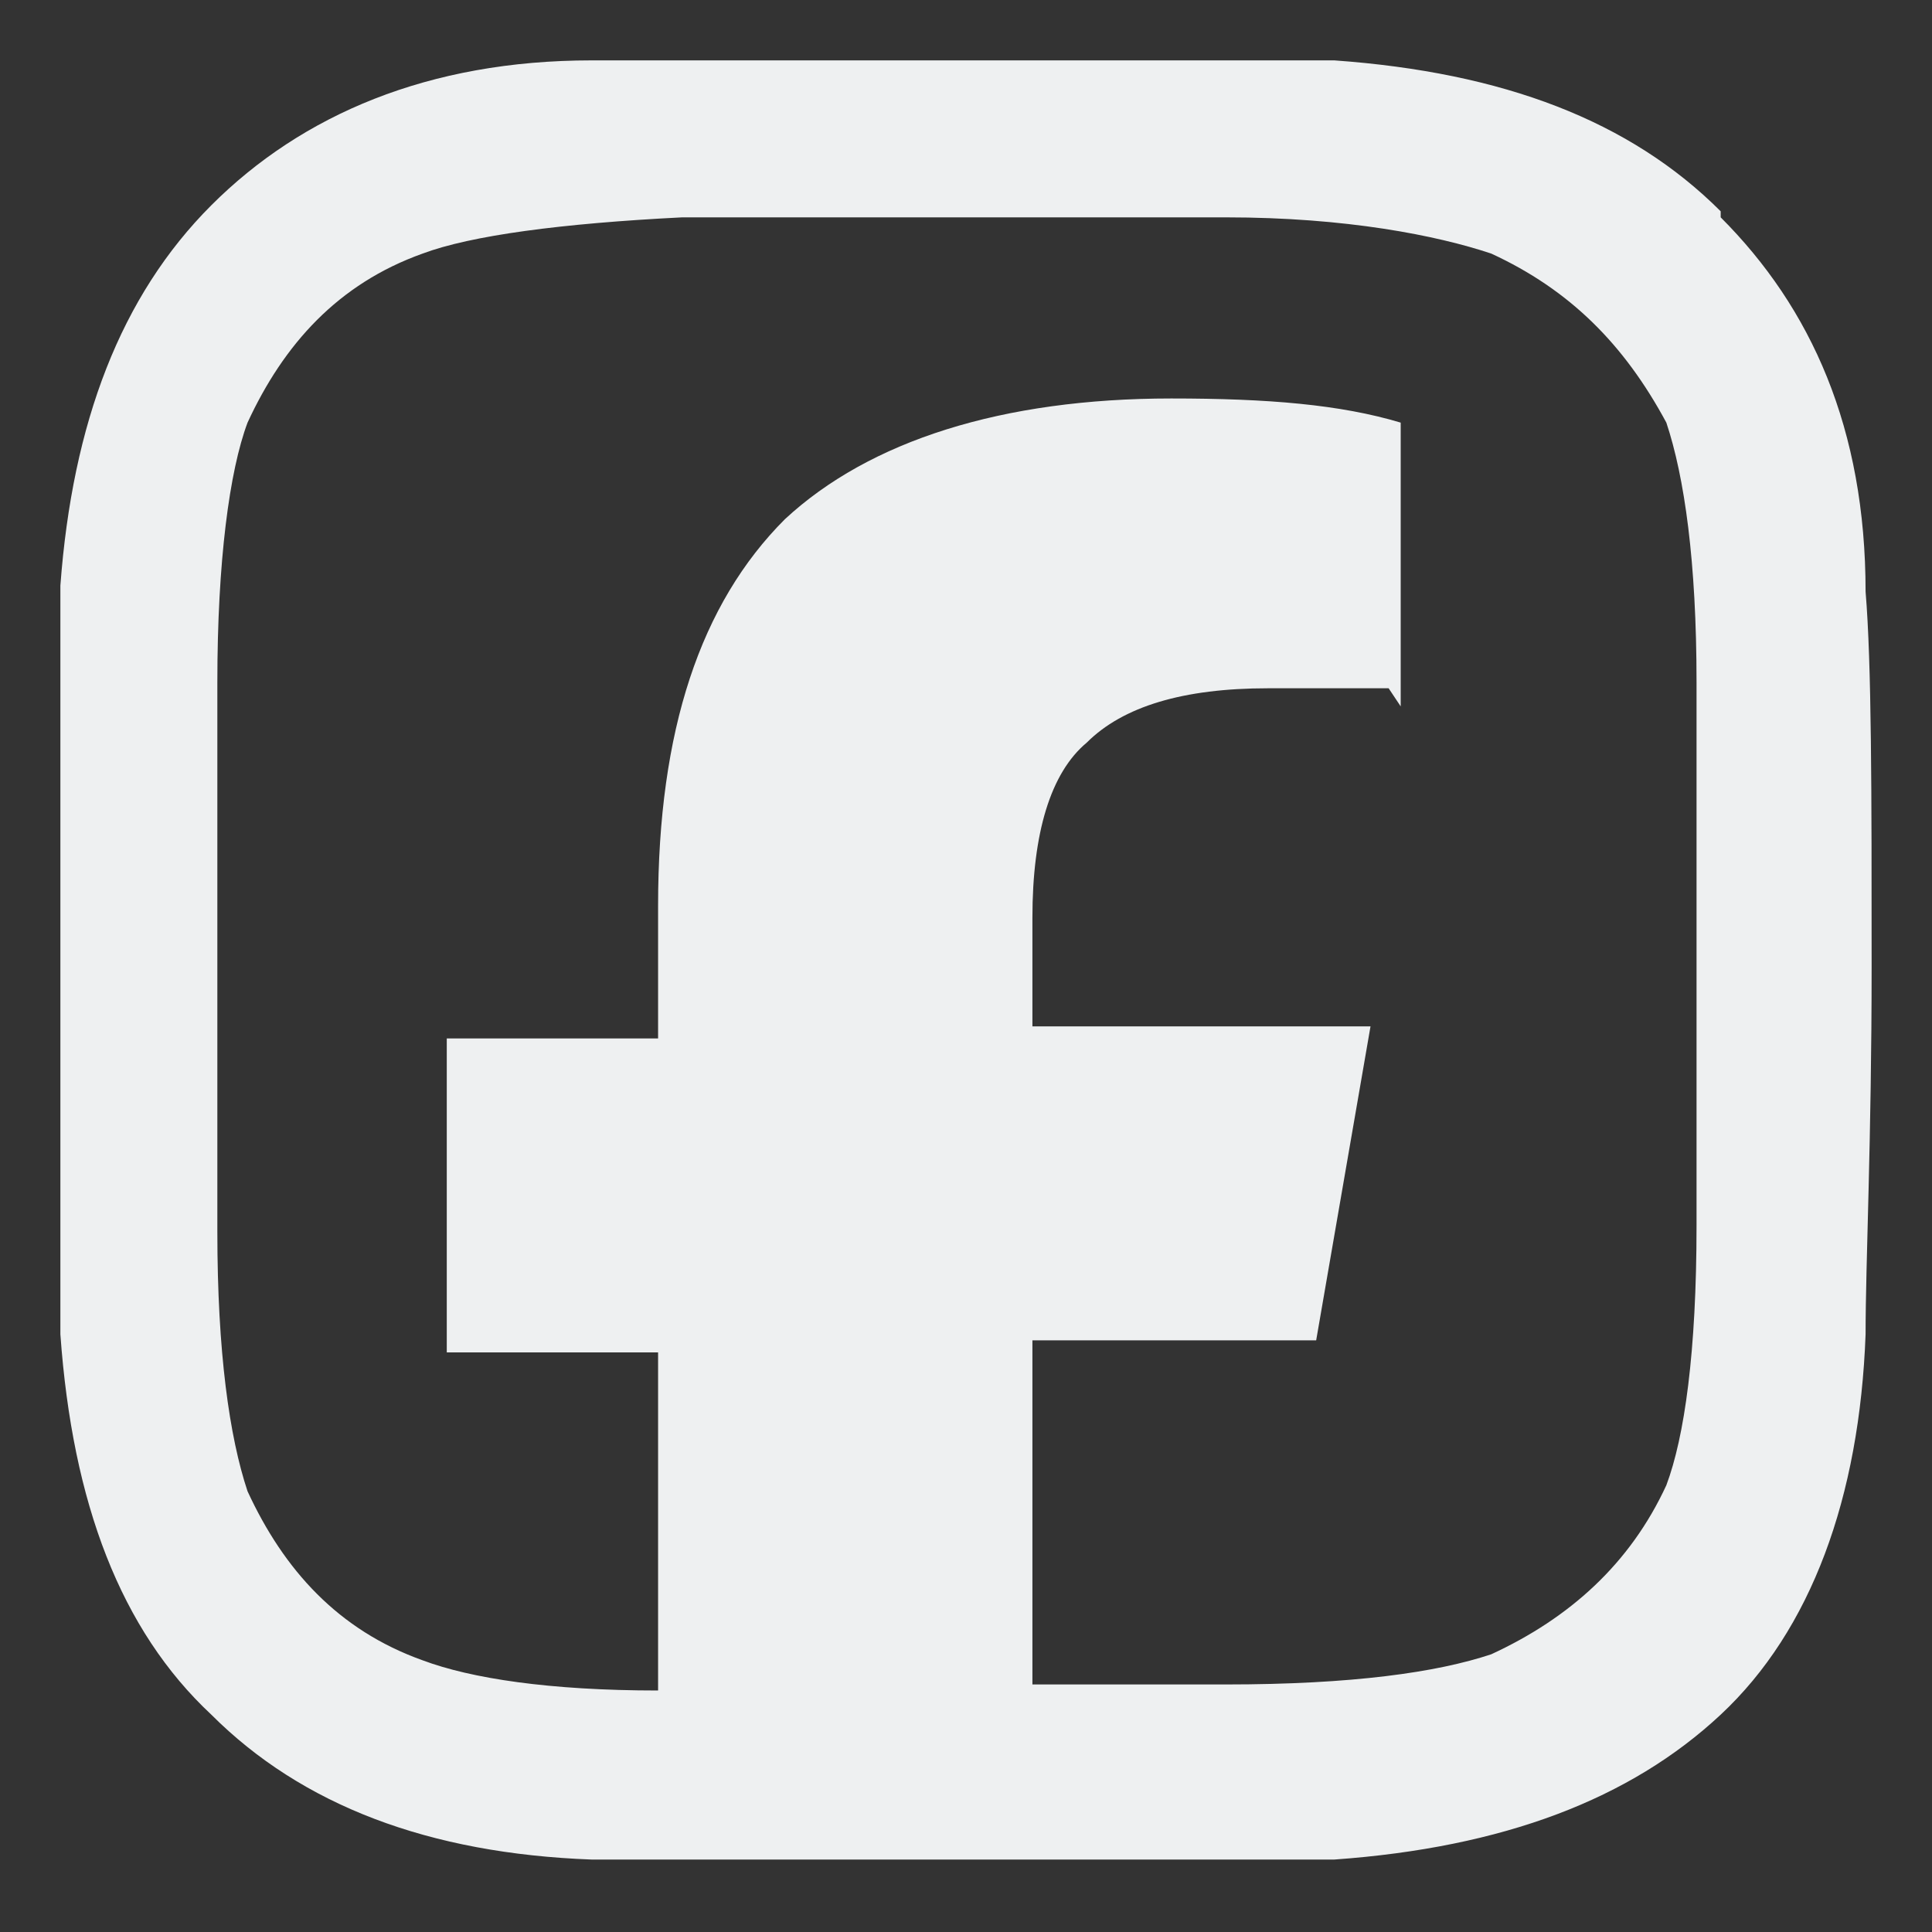 <?xml version="1.0" encoding="UTF-8"?>
<svg id="Layer_1" data-name="Layer 1" xmlns="http://www.w3.org/2000/svg" version="1.1" viewBox="0 0 32 32">
  <rect x="0" y="0" width="32" height="32" fill="#333333" stroke="none"/>
  <defs>
    <style>
      .cls-1 {
        fill: #eef0f1;
        stroke-width: 0px;
      }
    </style>
  </defs>
  <g id="Layer_1_copy" data-name="Layer 1 copy">
    <path class="cls-1" d="M28.5,3.5c-1.5-1.5-3.6-2.3-6.4-2.5-1.2,0-3.2,0-6.1,0s-5,0-6.2,0c-2.7,0-4.8.9-6.3,2.4-1.5,1.5-2.3,3.6-2.5,6.3,0,4.2,0,8.3,0,12.4.2,2.8,1,4.9,2.5,6.3,1.5,1.5,3.6,2.3,6.3,2.4.4,0,.8,0,1.2,0,2.1,0,4.2,0,6.2,0,1.6,0,3.2,0,4.9,0,2.8-.2,4.9-1,6.4-2.4s2.3-3.6,2.4-6.3c0-1.2.1-3.2.1-6.1s0-5-.1-6.2c0-2.7-.9-4.7-2.4-6.2M23.2,11.7v-4.7c-1-.3-2.2-.4-3.8-.4-2.8,0-5,.7-6.4,2-1.4,1.4-2.1,3.5-2.1,6.4v2.2h-3.5v5.2h3.5v5.6c-1.8,0-3.1-.2-3.9-.5-1.4-.5-2.3-1.5-2.9-2.8-.3-.9-.5-2.3-.5-4.3v-9.1c0-2,.2-3.5.5-4.3.6-1.3,1.5-2.3,2.9-2.8.8-.3,2.3-.5,4.3-.6,1.1,0,2.6,0,4.5,0h4.5c2,0,3.5.3,4.4.6,1.3.6,2.2,1.5,2.9,2.8.3.9.5,2.3.5,4.3,0,1.2,0,2.7,0,4.5v4.5c0,2.1-.2,3.5-.5,4.3-.6,1.3-1.6,2.2-2.9,2.8-.9.3-2.3.5-4.4.5-.2,0-1.3,0-3.2,0v-5.7h4.7l.9-5.2h-5.6v-1.8c0-1.4.3-2.4.9-2.9.6-.6,1.6-.9,3-.9h2Z"/>
  </g>
</svg>